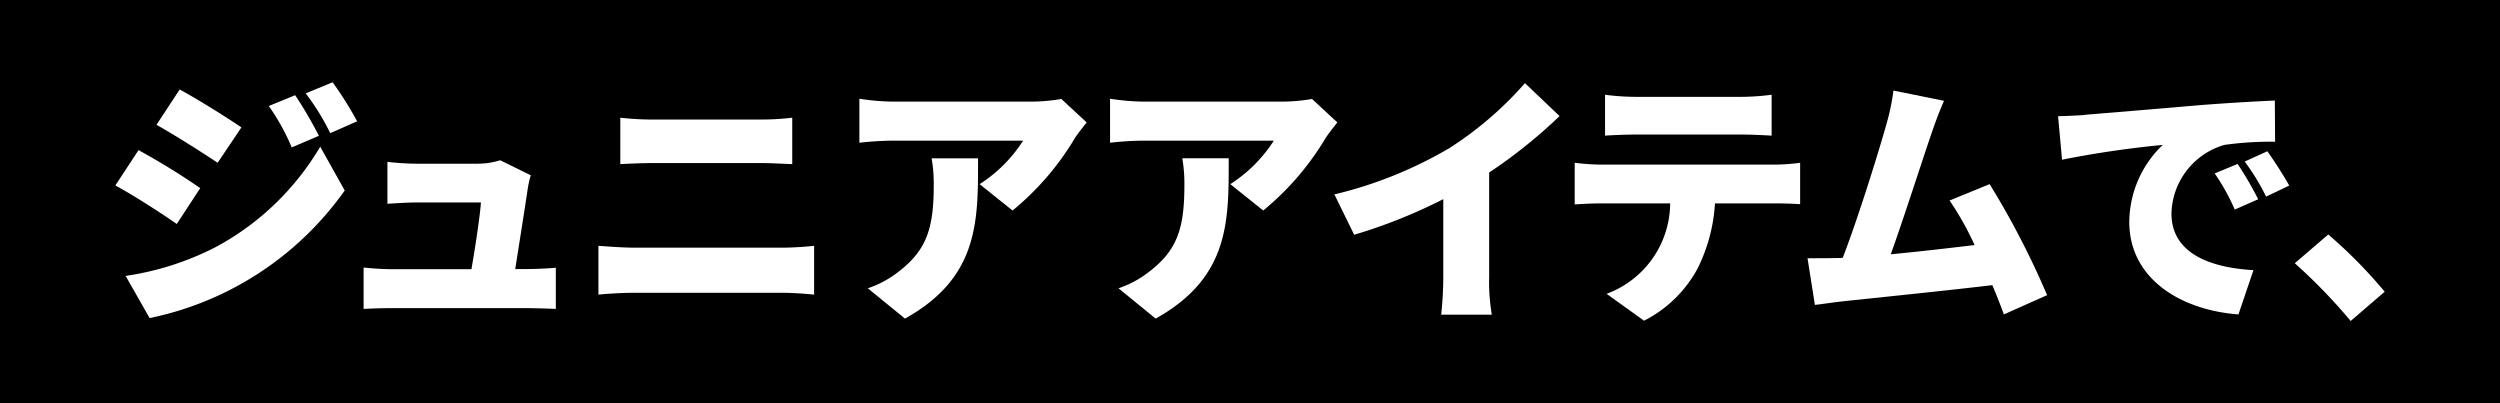 <svg xmlns="http://www.w3.org/2000/svg" width="151.765" height="24.485" viewBox="0 0 151.765 24.485">
  <g id="product_06_copy_sub" transform="translate(1111.917 -3712.737)">
    <rect id="長方形_245" data-name="長方形 245" width="151.765" height="24.485" transform="translate(-1111.917 3712.737)"/>
    <g id="グループ_508" data-name="グループ 508" transform="translate(-456.461 -102)">
      <path id="パス_150" data-name="パス 150" d="M708.7,138.156l-1.424,2.177c-.977-.673-2.594-1.729-3.731-2.337l1.409-2.145a43.35,43.35,0,0,1,3.746,2.305m.96,3.569a16.333,16.333,0,0,0,6.323-6.083l1.488,2.658a19.257,19.257,0,0,1-11.844,7.746l-1.457-2.56a17.416,17.416,0,0,0,5.49-1.761m1.537-7.251-1.441,2.145c-.961-.641-2.593-1.68-3.713-2.305l1.409-2.145c1.12.608,2.833,1.68,3.745,2.3m4.706.512-1.649.705a13.266,13.266,0,0,0-1.392-2.514l1.6-.656a24.723,24.723,0,0,1,1.441,2.465m2.32-.88-1.632.72a14.119,14.119,0,0,0-1.489-2.416l1.633-.673a21.257,21.257,0,0,1,1.488,2.369" transform="translate(-1352 3688)" fill="#fff"/>
      <path id="パス_151" data-name="パス 151" d="M728.589,138.14c-.128.88-.527,3.408-.768,4.93h.72c.433,0,1.28-.033,1.745-.08v2.5c-.352-.016-1.248-.047-1.713-.047H720.33c-.608,0-1.04.015-1.713.047v-2.512c.449.047,1.12.1,1.713.1h4.834c.224-1.3.513-3.17.576-4.05h-3.9c-.529,0-1.281.048-1.777.08v-2.545a16.5,16.5,0,0,0,1.76.112H725.5a4.633,4.633,0,0,0,1.409-.209l1.856.912a5.746,5.746,0,0,0-.176.77" transform="translate(-1352 3688)" fill="#fff"/>
      <path id="パス_152" data-name="パス 152" d="M735.065,141.772h8.964c.576,0,1.346-.048,1.937-.111v2.961c-.624-.065-1.44-.112-1.937-.112h-8.964c-.656,0-1.552.047-2.193.112v-2.961c.673.047,1.537.111,2.193.111m1.185-7.779h6.5a15.8,15.8,0,0,0,1.888-.111V136.7c-.481-.016-1.312-.064-1.888-.064h-6.482c-.642,0-1.491.033-2.067.064v-2.816a18.382,18.382,0,0,0,2.049.111" transform="translate(-1352 3688)" fill="#fff"/>
      <path id="パス_153" data-name="パス 153" d="M761.791,135.13a16.757,16.757,0,0,1-3.778,4.386l-2-1.6a8.7,8.7,0,0,0,2.641-2.641h-7.907a19.214,19.214,0,0,0-2.033.127v-2.672a13.94,13.94,0,0,0,2.033.176h8.307a11.05,11.05,0,0,0,1.92-.16l1.537,1.424c-.191.24-.56.7-.72.961m-10.308,10.948-2.257-1.841a6.166,6.166,0,0,0,1.824-.976c1.778-1.344,2.178-2.705,2.178-5.315a9.018,9.018,0,0,0-.129-1.6h2.818c0,3.761.08,7.218-4.434,9.731" transform="translate(-1352 3688)" fill="#fff"/>
      <path id="パス_154" data-name="パス 154" d="M777.008,135.13a16.8,16.8,0,0,1-3.778,4.386l-2-1.6a8.694,8.694,0,0,0,2.642-2.641h-7.907a19.246,19.246,0,0,0-2.034.127v-2.672a13.952,13.952,0,0,0,2.034.176h8.307a11.053,11.053,0,0,0,1.921-.16l1.536,1.424c-.192.24-.559.7-.719.961M766.7,146.078l-2.257-1.841a6.2,6.2,0,0,0,1.825-.976c1.777-1.344,2.176-2.705,2.176-5.315a9.105,9.105,0,0,0-.127-1.6h2.817c0,3.761.08,7.218-4.434,9.731" transform="translate(-1352 3688)" fill="#fff"/>
      <path id="パス_155" data-name="パス 155" d="M784.541,135.722a21.484,21.484,0,0,0,4.578-3.938l2.1,2a30.766,30.766,0,0,1-4.274,3.426v6.306a11.957,11.957,0,0,0,.161,2.322h-3.074a21.369,21.369,0,0,0,.128-2.322v-4.69a31.794,31.794,0,0,1-5.41,2.162l-1.2-2.45a25.369,25.369,0,0,0,6.994-2.817" transform="translate(-1352 3688)" fill="#fff"/>
      <path id="パス_156" data-name="パス 156" d="M793.755,136.73h10.484a11.657,11.657,0,0,0,1.584-.112v2.514c-.431-.033-1.1-.049-1.584-.049h-3.586a10.179,10.179,0,0,1-1.056,3.954,7.584,7.584,0,0,1-3.249,3.169l-2.273-1.633a5.892,5.892,0,0,0,3.858-5.49h-4.178c-.465,0-1.168.032-1.617.064v-2.529a13.725,13.725,0,0,0,1.617.112m2.08-4.114h6.4a14.471,14.471,0,0,0,1.857-.127v2.481c-.592-.032-1.248-.065-1.857-.065h-6.4c-.56,0-1.328.033-1.855.065v-2.481a14.454,14.454,0,0,0,1.855.127" transform="translate(-1352 3688)" fill="#fff"/>
      <path id="パス_157" data-name="パス 157" d="M813.806,134.81c-.545,1.585-1.713,5.234-2.481,7.363,1.711-.16,3.617-.384,5.089-.56a18.072,18.072,0,0,0-1.52-2.705l2.433-.993a50.824,50.824,0,0,1,3.489,6.739l-2.625,1.169c-.192-.529-.432-1.137-.7-1.777-2.642.321-7.236.784-9.172.993-.4.047-1.072.144-1.6.208l-.447-2.833c.576,0,1.359,0,1.9-.016a1.141,1.141,0,0,0,.24-.017c.928-2.4,2.177-6.419,2.657-8.132a13.315,13.315,0,0,0,.417-2.015l3.073.623c-.24.529-.5,1.217-.752,1.953" transform="translate(-1352 3688)" fill="#fff"/>
      <path id="パス_158" data-name="パス 158" d="M823.13,133.705c1.506-.128,3.922-.319,6.852-.576,1.6-.128,3.489-.239,4.658-.288l.016,2.5a20.207,20.207,0,0,0-3.074.192,4.444,4.444,0,0,0-3.217,4.162c0,2.352,2.209,3.282,4.978,3.442l-.912,2.688c-3.57-.272-6.627-2.209-6.627-5.618a6.53,6.53,0,0,1,2.033-4.674,61.547,61.547,0,0,0-6.115.9l-.24-2.642c.641-.016,1.346-.048,1.648-.08m10.5,5.122-1.424.625a12.822,12.822,0,0,0-1.217-2.193l1.392-.576a20.917,20.917,0,0,1,1.249,2.144m1.889-.832-1.409.672a13.383,13.383,0,0,0-1.3-2.129l1.376-.624a24.627,24.627,0,0,1,1.329,2.081" transform="translate(-1352 3688)" fill="#fff"/>
      <path id="パス_159" data-name="パス 159" d="M835.851,142.717l2.033-1.745a29.034,29.034,0,0,1,3.425,3.474l-2.065,1.776a33.564,33.564,0,0,0-3.393-3.505" transform="translate(-1352 3688)" fill="#fff"/>
    </g>
  </g>
</svg>
